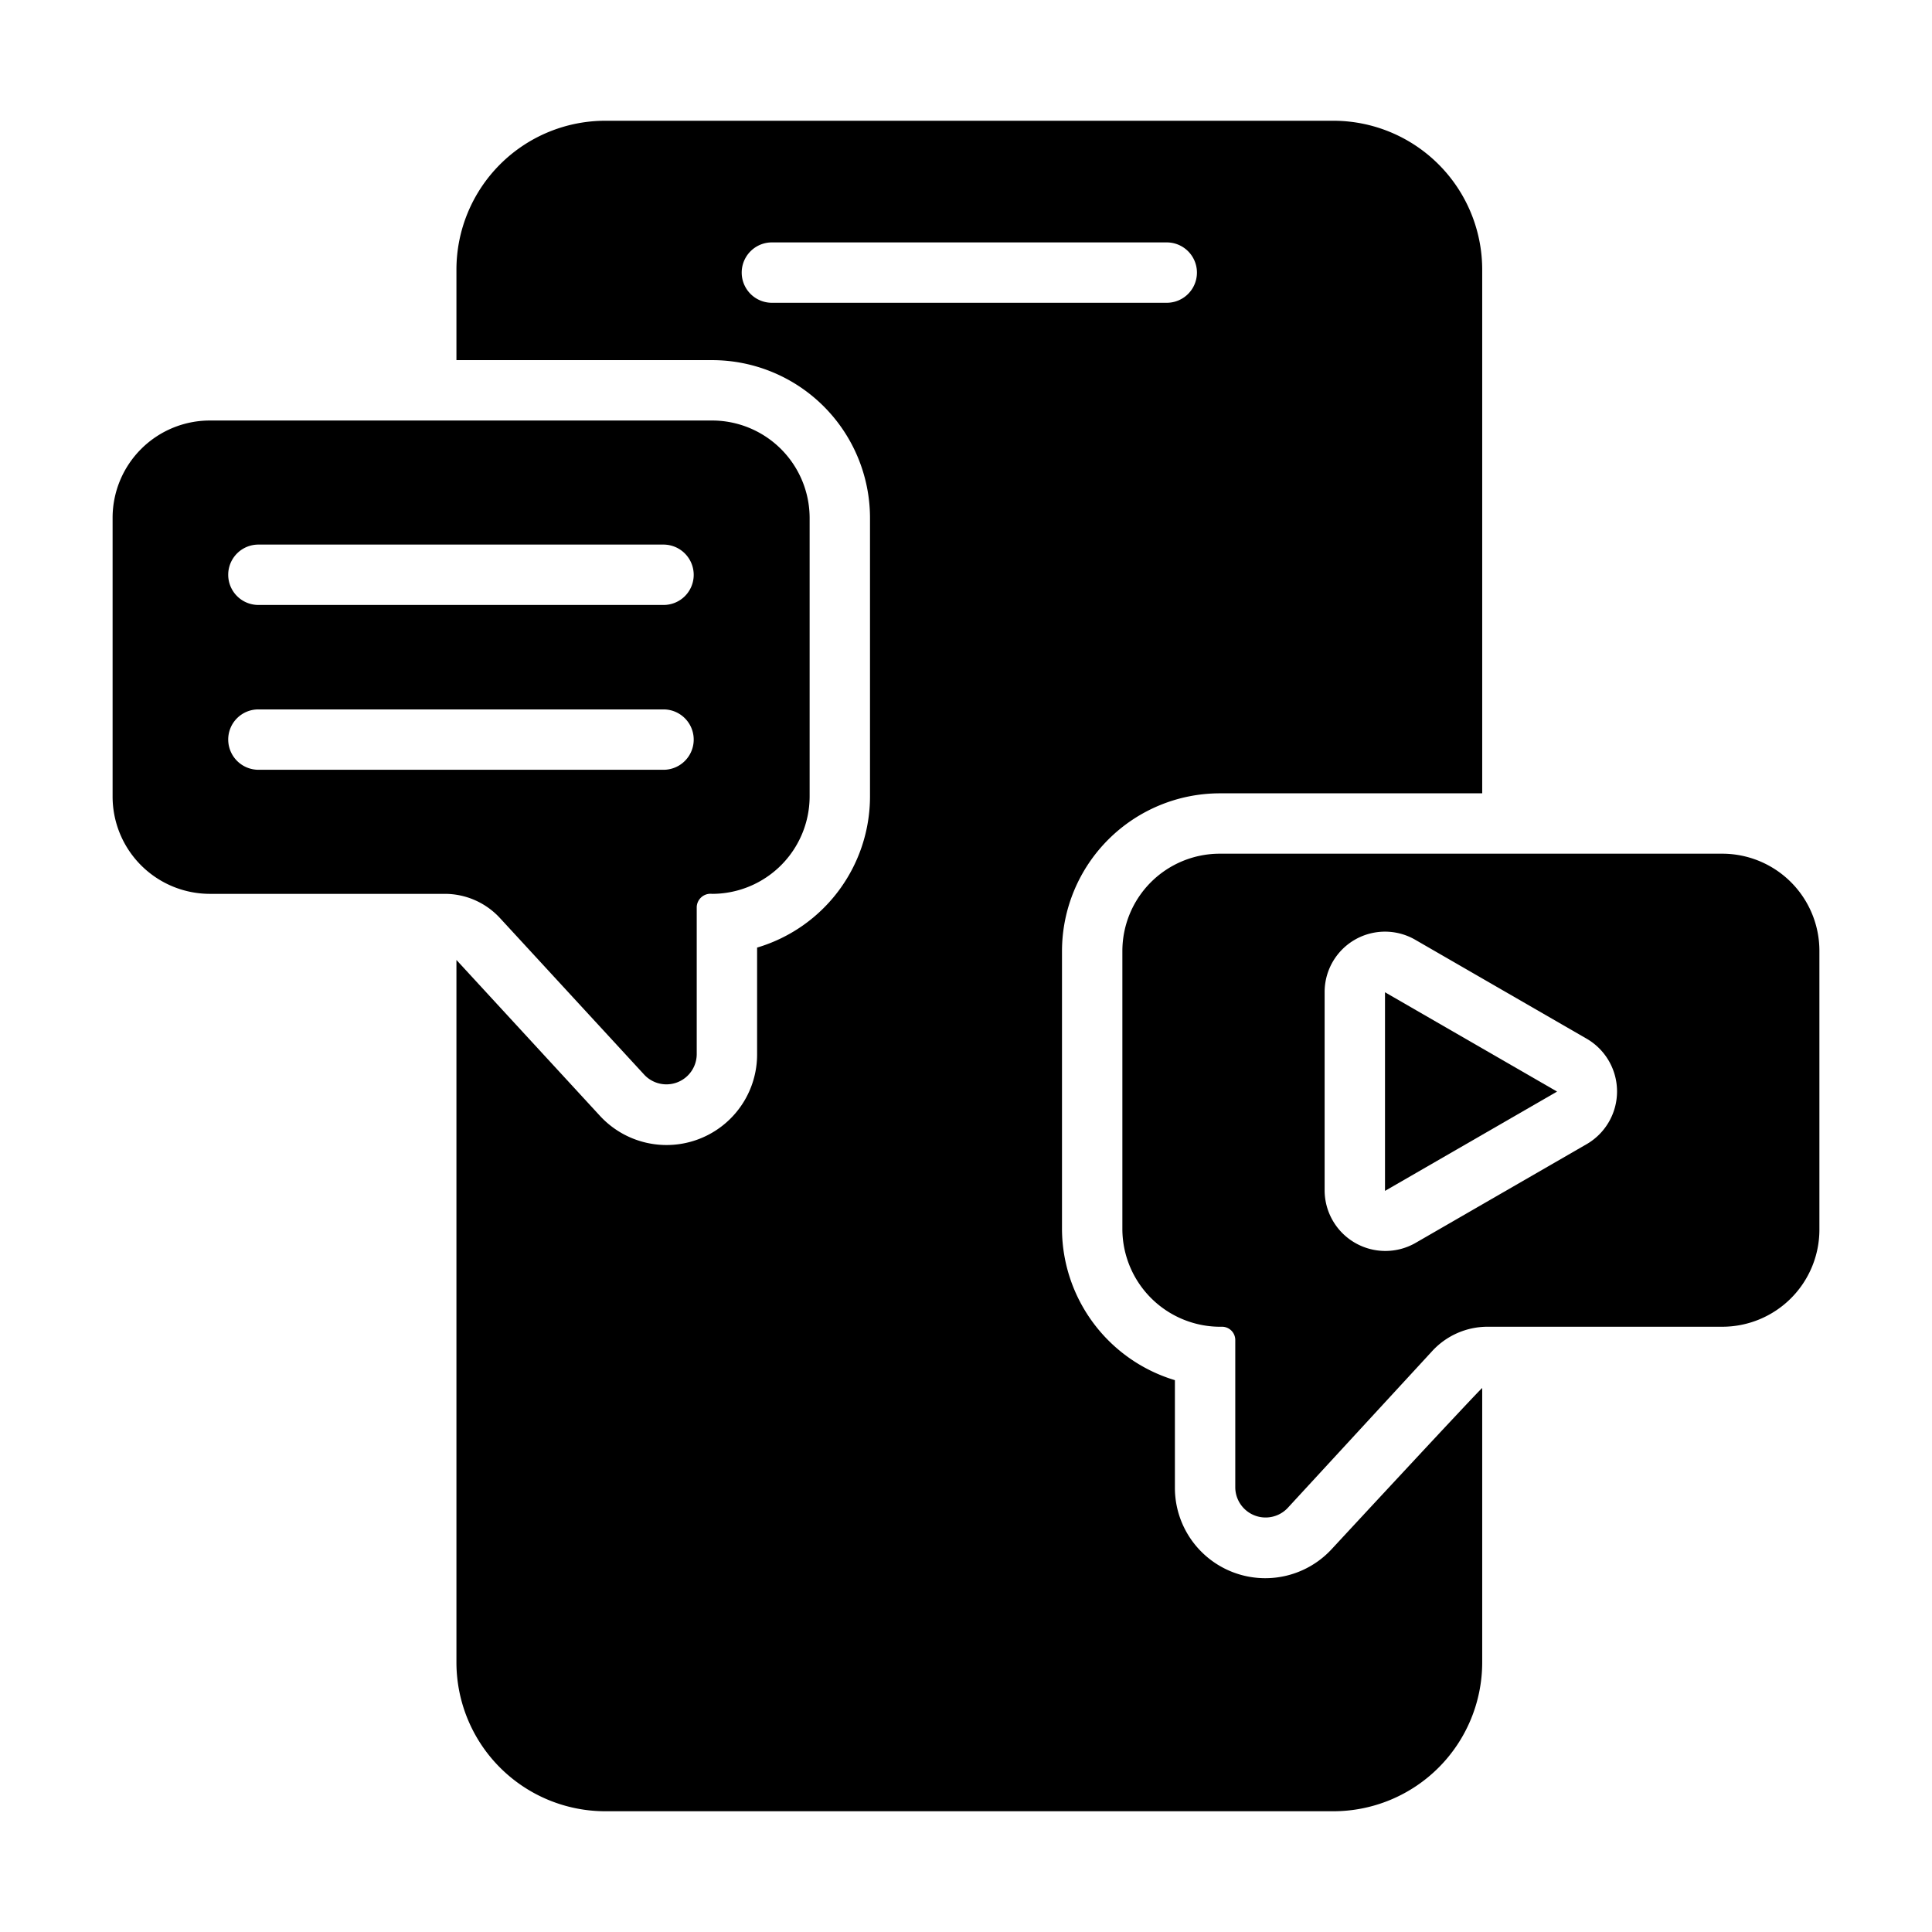 <svg id="Bahan_copy_2" height="512" viewBox="0 0 64 64" width="512" xmlns="http://www.w3.org/2000/svg" data-name="Bahan copy 2"><g fill="rgb(0,0,0)"><path d="m44.12 51.31a2.994 2.994 0 0 1 -5.2-2.03v-3.56a5.251 5.251 0 0 1 -3.74-4.99v-9.23a5.232 5.232 0 0 1 5.23-5.22h8.69v-17.35a4.934 4.934 0 0 0 -4.93-4.93h-24.12a4.934 4.934 0 0 0 -4.93 4.93v3h8.47a5.232 5.232 0 0 1 5.23 5.22v9.24a5.226 5.226 0 0 1 -3.74 5v3.54a3 3 0 0 1 -5.2 2.04l-4.76-5.17v23.27a4.934 4.934 0 0 0 4.93 4.93h24.12a4.934 4.934 0 0 0 4.93-4.93v-9.09c-.07.03-4.98 5.33-4.98 5.33zm-18.55-41.28a1 1 0 0 1 0-2h13.08a1 1 0 0 1 0 2z"/><path d="m57.05 28.28h-16.64a3.226 3.226 0 0 0 -3.23 3.22v9.23a3.245 3.245 0 0 0 3.31 3.22.44.44 0 0 1 .43.43v4.9a1.005 1.005 0 0 0 1.73.68l4.79-5.2a2.491 2.491 0 0 1 1.83-.81h7.78a3.218 3.218 0 0 0 3.22-3.22v-9.23a3.218 3.218 0 0 0 -3.22-3.22zm-4.47 9.61-5.7 3.29a2.012 2.012 0 0 1 -3-1.73v-6.58a2 2 0 0 1 3-1.74l5.7 3.29a2.019 2.019 0 0 1 0 3.47z"/><path d="m21.35 35.61a1.004 1.004 0 0 0 1.73-.68v-4.89a.457.457 0 0 1 .51-.43 3.233 3.233 0 0 0 3.23-3.22v-9.24a3.233 3.233 0 0 0 -3.23-3.22h-16.64a3.224 3.224 0 0 0 -3.22 3.22v9.24a3.224 3.224 0 0 0 3.22 3.22h7.78a2.482 2.482 0 0 1 1.83.8zm-13.79-11.11a.997.997 0 0 1 1-1h13.42a1 1 0 0 1 0 2h-13.42a1.003 1.003 0 0 1 -1-1zm15.42-5.46a.997.997 0 0 1 -1 1h-13.42a1 1 0 0 1 0-2h13.42a1.003 1.003 0 0 1 1 1z"/><path d="m45.88 39.45 5.7-3.29-5.7-3.29z"/></g></svg>